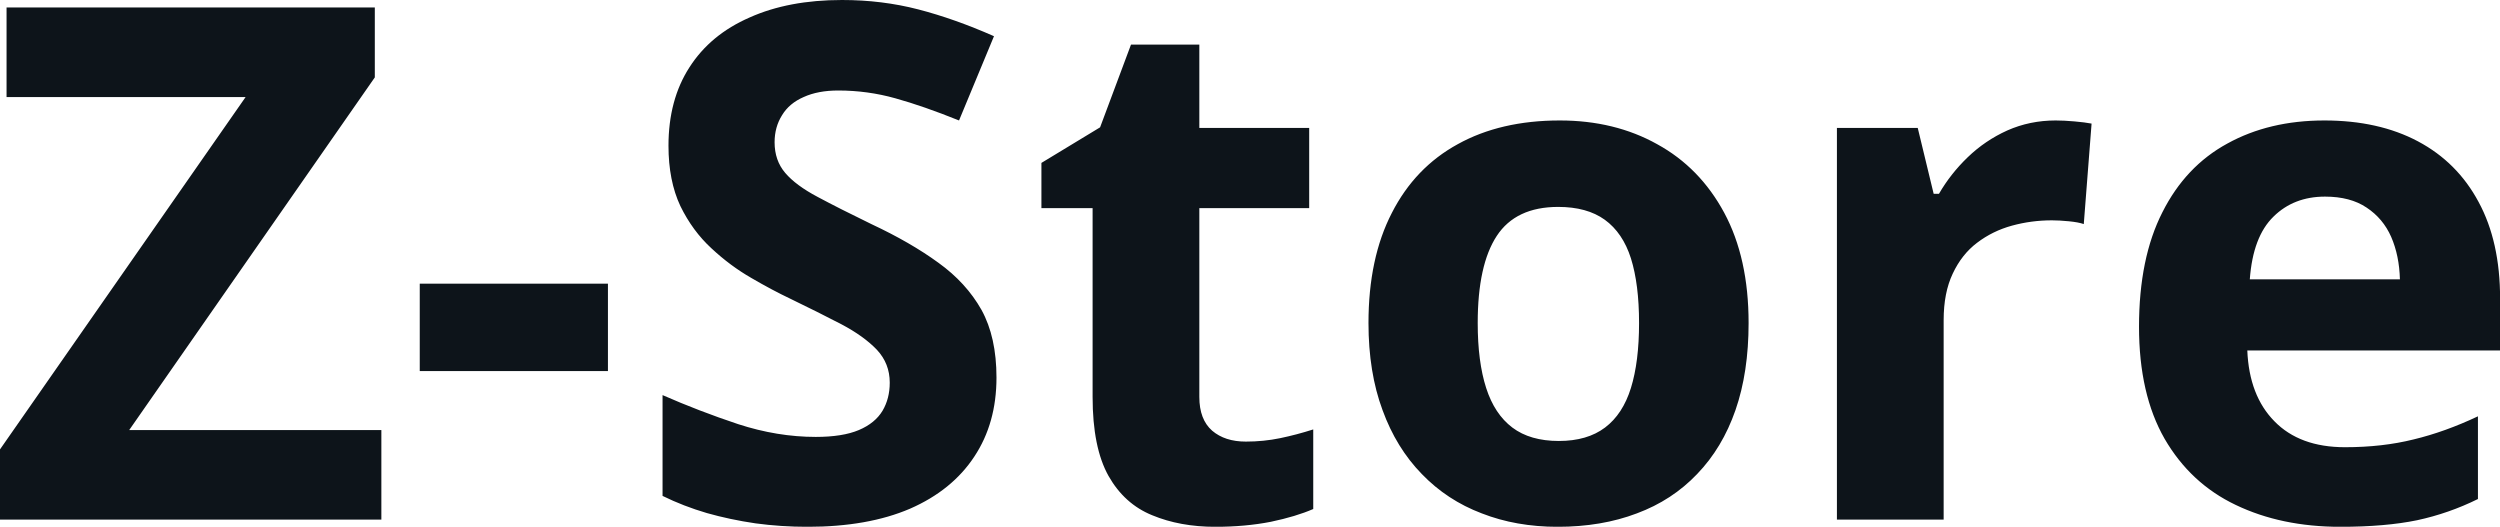 <svg fill="#0d141a" viewBox="0 0 80.107 16.879" height="100%" width="100%" xmlns="http://www.w3.org/2000/svg"><path preserveAspectRatio="none" d="M12.22 13.78L12.22 16.65L0 16.65L0 14.40L7.87 3.11L0.21 3.11L0.21 0.24L12.01 0.24L12.01 2.48L4.14 13.78L12.22 13.78ZM19.48 11.89L13.45 11.89L13.45 9.09L19.48 9.09L19.48 11.89ZM31.93 12.10L31.93 12.10Q31.93 13.56 31.22 14.63Q30.51 15.71 29.16 16.30Q27.81 16.88 25.88 16.88L25.88 16.88Q25.02 16.88 24.21 16.77Q23.39 16.65 22.65 16.44Q21.90 16.22 21.23 15.89L21.23 15.89L21.23 12.66Q22.39 13.17 23.65 13.59Q24.91 14.00 26.14 14.00L26.14 14.00Q27.00 14.00 27.52 13.78Q28.04 13.56 28.28 13.16Q28.51 12.77 28.51 12.26L28.51 12.26Q28.51 11.65 28.10 11.21Q27.68 10.77 26.96 10.39Q26.23 10.01 25.32 9.57L25.32 9.57Q24.75 9.30 24.08 8.91Q23.40 8.52 22.80 7.96Q22.19 7.40 21.80 6.60Q21.42 5.79 21.42 4.67L21.42 4.67Q21.42 3.20 22.09 2.16Q22.76 1.11 24.02 0.56Q25.27 0 26.98 0L26.98 0Q28.26 0 29.42 0.30Q30.58 0.60 31.85 1.16L31.85 1.16L30.73 3.86Q29.59 3.40 28.69 3.15Q27.80 2.90 26.86 2.90L26.86 2.90Q26.21 2.90 25.75 3.11Q25.29 3.31 25.06 3.69Q24.82 4.07 24.82 4.56L24.82 4.56Q24.82 5.14 25.16 5.54Q25.50 5.94 26.20 6.31Q26.89 6.68 27.92 7.18L27.92 7.18Q29.18 7.77 30.07 8.42Q30.96 9.06 31.45 9.93Q31.93 10.80 31.93 12.10ZM39.92 14.15L39.92 14.15Q40.49 14.15 41.02 14.04Q41.55 13.93 42.08 13.76L42.08 13.76L42.08 16.31Q41.53 16.55 40.72 16.72Q39.90 16.88 38.94 16.88L38.94 16.88Q37.81 16.88 36.92 16.51Q36.03 16.15 35.52 15.25Q35.01 14.34 35.01 12.72L35.01 12.72L35.01 6.67L33.37 6.67L33.37 5.22L35.25 4.08L36.24 1.43L38.43 1.43L38.43 4.10L41.95 4.10L41.95 6.67L38.43 6.67L38.43 12.72Q38.43 13.44 38.84 13.80Q39.25 14.15 39.92 14.15ZM56.03 10.35L56.03 10.35Q56.03 11.93 55.61 13.14Q55.19 14.35 54.38 15.19Q53.58 16.03 52.45 16.45Q51.32 16.88 49.91 16.88L49.91 16.88Q48.58 16.88 47.48 16.45Q46.37 16.03 45.56 15.19Q44.74 14.35 44.30 13.14Q43.85 11.93 43.85 10.35L43.85 10.35Q43.85 8.27 44.60 6.82Q45.34 5.37 46.71 4.62Q48.08 3.86 49.98 3.86L49.98 3.86Q51.74 3.86 53.10 4.62Q54.47 5.37 55.25 6.82Q56.03 8.27 56.03 10.35ZM47.35 10.35L47.35 10.35Q47.35 11.59 47.62 12.43Q47.89 13.27 48.46 13.70Q49.03 14.13 49.95 14.13L49.95 14.13Q50.86 14.13 51.43 13.70Q52.00 13.27 52.26 12.43Q52.52 11.59 52.52 10.35L52.52 10.35Q52.52 9.11 52.26 8.28Q52.00 7.46 51.42 7.04Q50.85 6.63 49.93 6.63L49.93 6.63Q48.57 6.63 47.96 7.56Q47.35 8.49 47.35 10.35ZM65.87 3.86L65.87 3.86Q66.13 3.86 66.47 3.89Q66.81 3.92 67.02 3.96L67.02 3.96L66.77 7.18Q66.60 7.12 66.29 7.09Q65.98 7.06 65.75 7.06L65.75 7.06Q65.09 7.06 64.47 7.23Q63.85 7.40 63.35 7.78Q62.86 8.15 62.57 8.77Q62.28 9.38 62.28 10.26L62.28 10.26L62.28 16.65L58.86 16.65L58.86 4.10L61.45 4.10L61.96 6.21L62.13 6.21Q62.50 5.57 63.05 5.04Q63.61 4.50 64.32 4.18Q65.04 3.86 65.87 3.86ZM74.48 3.86L74.48 3.86Q76.22 3.86 77.48 4.53Q78.74 5.20 79.42 6.47Q80.11 7.74 80.11 9.57L80.11 9.57L80.11 11.23L72.01 11.23Q72.07 12.68 72.88 13.50Q73.69 14.33 75.14 14.33L75.14 14.33Q76.34 14.33 77.34 14.08Q78.34 13.84 79.40 13.34L79.40 13.34L79.40 15.99Q78.47 16.45 77.45 16.67Q76.43 16.88 74.99 16.88L74.99 16.88Q73.10 16.88 71.64 16.18Q70.19 15.49 69.36 14.06Q68.54 12.63 68.54 10.47L68.54 10.47Q68.54 8.27 69.29 6.80Q70.03 5.33 71.37 4.60Q72.71 3.86 74.48 3.86ZM74.50 6.30L74.50 6.30Q73.50 6.30 72.85 6.94Q72.19 7.58 72.09 8.95L72.09 8.95L76.90 8.95Q76.88 8.19 76.62 7.59Q76.36 7.00 75.83 6.65Q75.31 6.30 74.50 6.30Z"></path></svg>